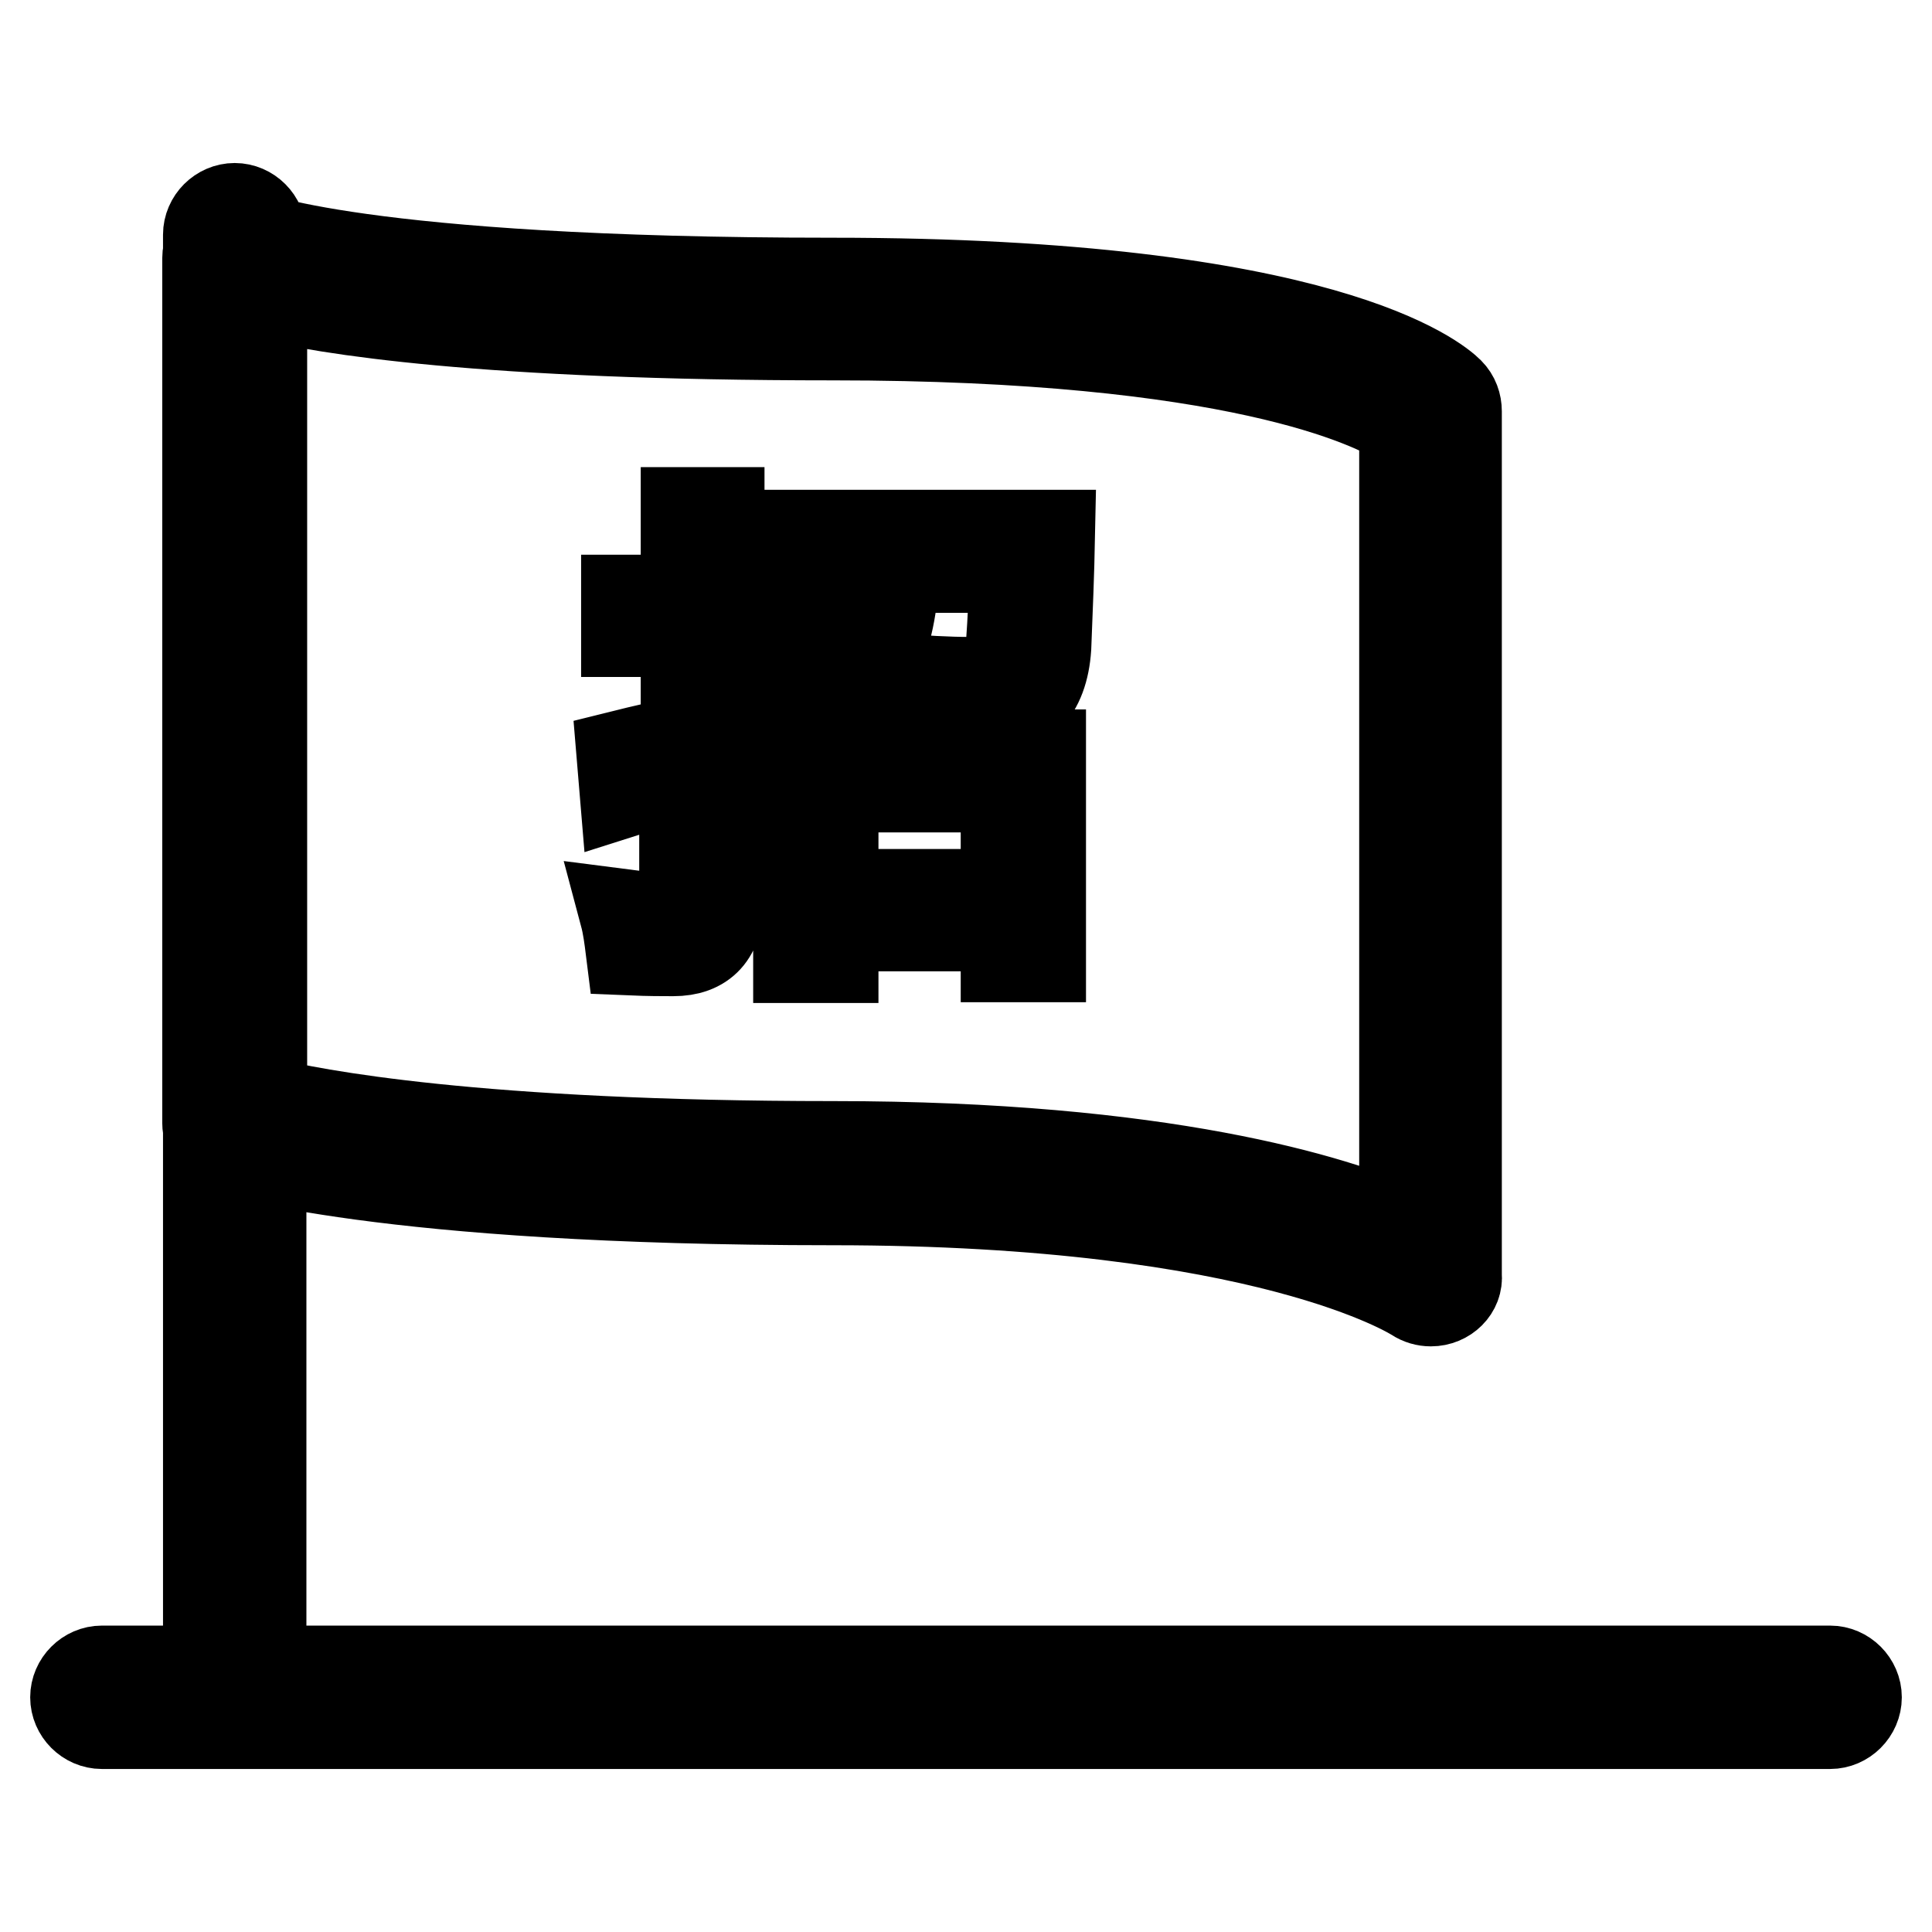 <?xml version="1.0" encoding="utf-8"?>
<!-- Svg Vector Icons : http://www.onlinewebfonts.com/icon -->
<!DOCTYPE svg PUBLIC "-//W3C//DTD SVG 1.1//EN" "http://www.w3.org/Graphics/SVG/1.1/DTD/svg11.dtd">
<svg version="1.1" xmlns="http://www.w3.org/2000/svg" xmlns:xlink="http://www.w3.org/1999/xlink" x="0px" y="0px" viewBox="0 0 256 256" enable-background="new 0 0 256 256" xml:space="preserve">
<g> <path stroke-width="12" fill-opacity="0" stroke="#000000"  d="M31.1,224.9c-1.9,0-3.5-1.6-3.5-3.5l0,0V31.1c0-1.9,1.6-3.5,3.5-3.5c1.9,0,3.5,1.6,3.5,3.5c0,0,0,0,0,0 v190.2C34.7,223.3,33.1,224.9,31.1,224.9L31.1,224.9z M242.5,228.4h-229c-1.9,0-3.5-1.6-3.5-3.5s1.6-3.5,3.5-3.5h229 c1.9,0,3.5,1.6,3.5,3.5S244.4,228.4,242.5,228.4z M189.6,172.4c-0.7,0-1.4-0.2-2-0.6c-0.2-0.1-19.6-12.8-77.3-12.8 c-59.9,0-79.6-6.6-80.4-6.9c-1.4-0.5-2.4-1.8-2.4-3.3V34.2c0-1.9,1.6-3.5,3.5-3.5c0.5,0,1.1,0.1,1.6,0.4c0.1,0,14.6,6.4,77.7,6.4 c65.3,0,80.2,13,81.7,14.5c0.7,0.7,1,1.6,1,2.5v114.5C193.2,170.8,191.6,172.4,189.6,172.4C189.6,172.4,189.6,172.4,189.6,172.4 L189.6,172.4z M34.7,146c6.7,1.7,28.6,5.9,75.7,5.9c43.7,0,66.3,7.1,75.7,11.2v-107c-4.2-2.7-22.4-11.7-75.7-11.7 c-46.4,0-67.3-3.4-75.7-5.5V146z M82.4,100.1c2.8-0.7,5.6-1.3,8.5-2V83.7h-7.9v-4.2h7.9V67.9h4.4v11.6h7.9v4.2h-7.9v13.2 c2.1-0.5,4.2-1.1,6.2-1.7c0.2,2,0.3,3.5,0.4,4.4l-6.7,1.8v18c0,4.4-2,6.6-6,6.6c-1.4,0-3.2,0-5.6-0.1c-0.2-1.6-0.4-3.2-0.8-4.7 c2.3,0.3,4.1,0.4,5.3,0.4c1.8,0,2.6-1,2.6-3.1v-15.9c-2.8,0.8-5.4,1.5-7.9,2.3L82.4,100.1z M103.9,70.9h35.2 c-0.1,5-0.3,9.9-0.5,14.9c-0.4,5.9-3.3,8.9-8.9,9.1c-2.9,0.1-6.4,0.1-10.5,0c-0.2-1.7-0.5-3.3-0.8-5c3.8,0.3,7.2,0.5,10.2,0.5 c3.4,0,5.2-1.7,5.4-5.2c0.2-2.9,0.4-6.2,0.4-10h-15.9c-0.2,5.1-1,9-2.5,11.8c-2,3.8-5.8,7.4-11.3,10.6c-0.8-1.2-1.9-2.5-3.1-4 c5-2.7,8.3-5.5,10-8.3c1.4-2.1,2.1-5.5,2.3-10.1h-9.9L103.9,70.9L103.9,70.9z M105.8,100h32.1v26.8h-4.6v-4.1h-22.9v4.2h-4.6V100 L105.8,100z M133.3,104.3h-22.9v14.2h22.9V104.3z"/></g>
</svg>